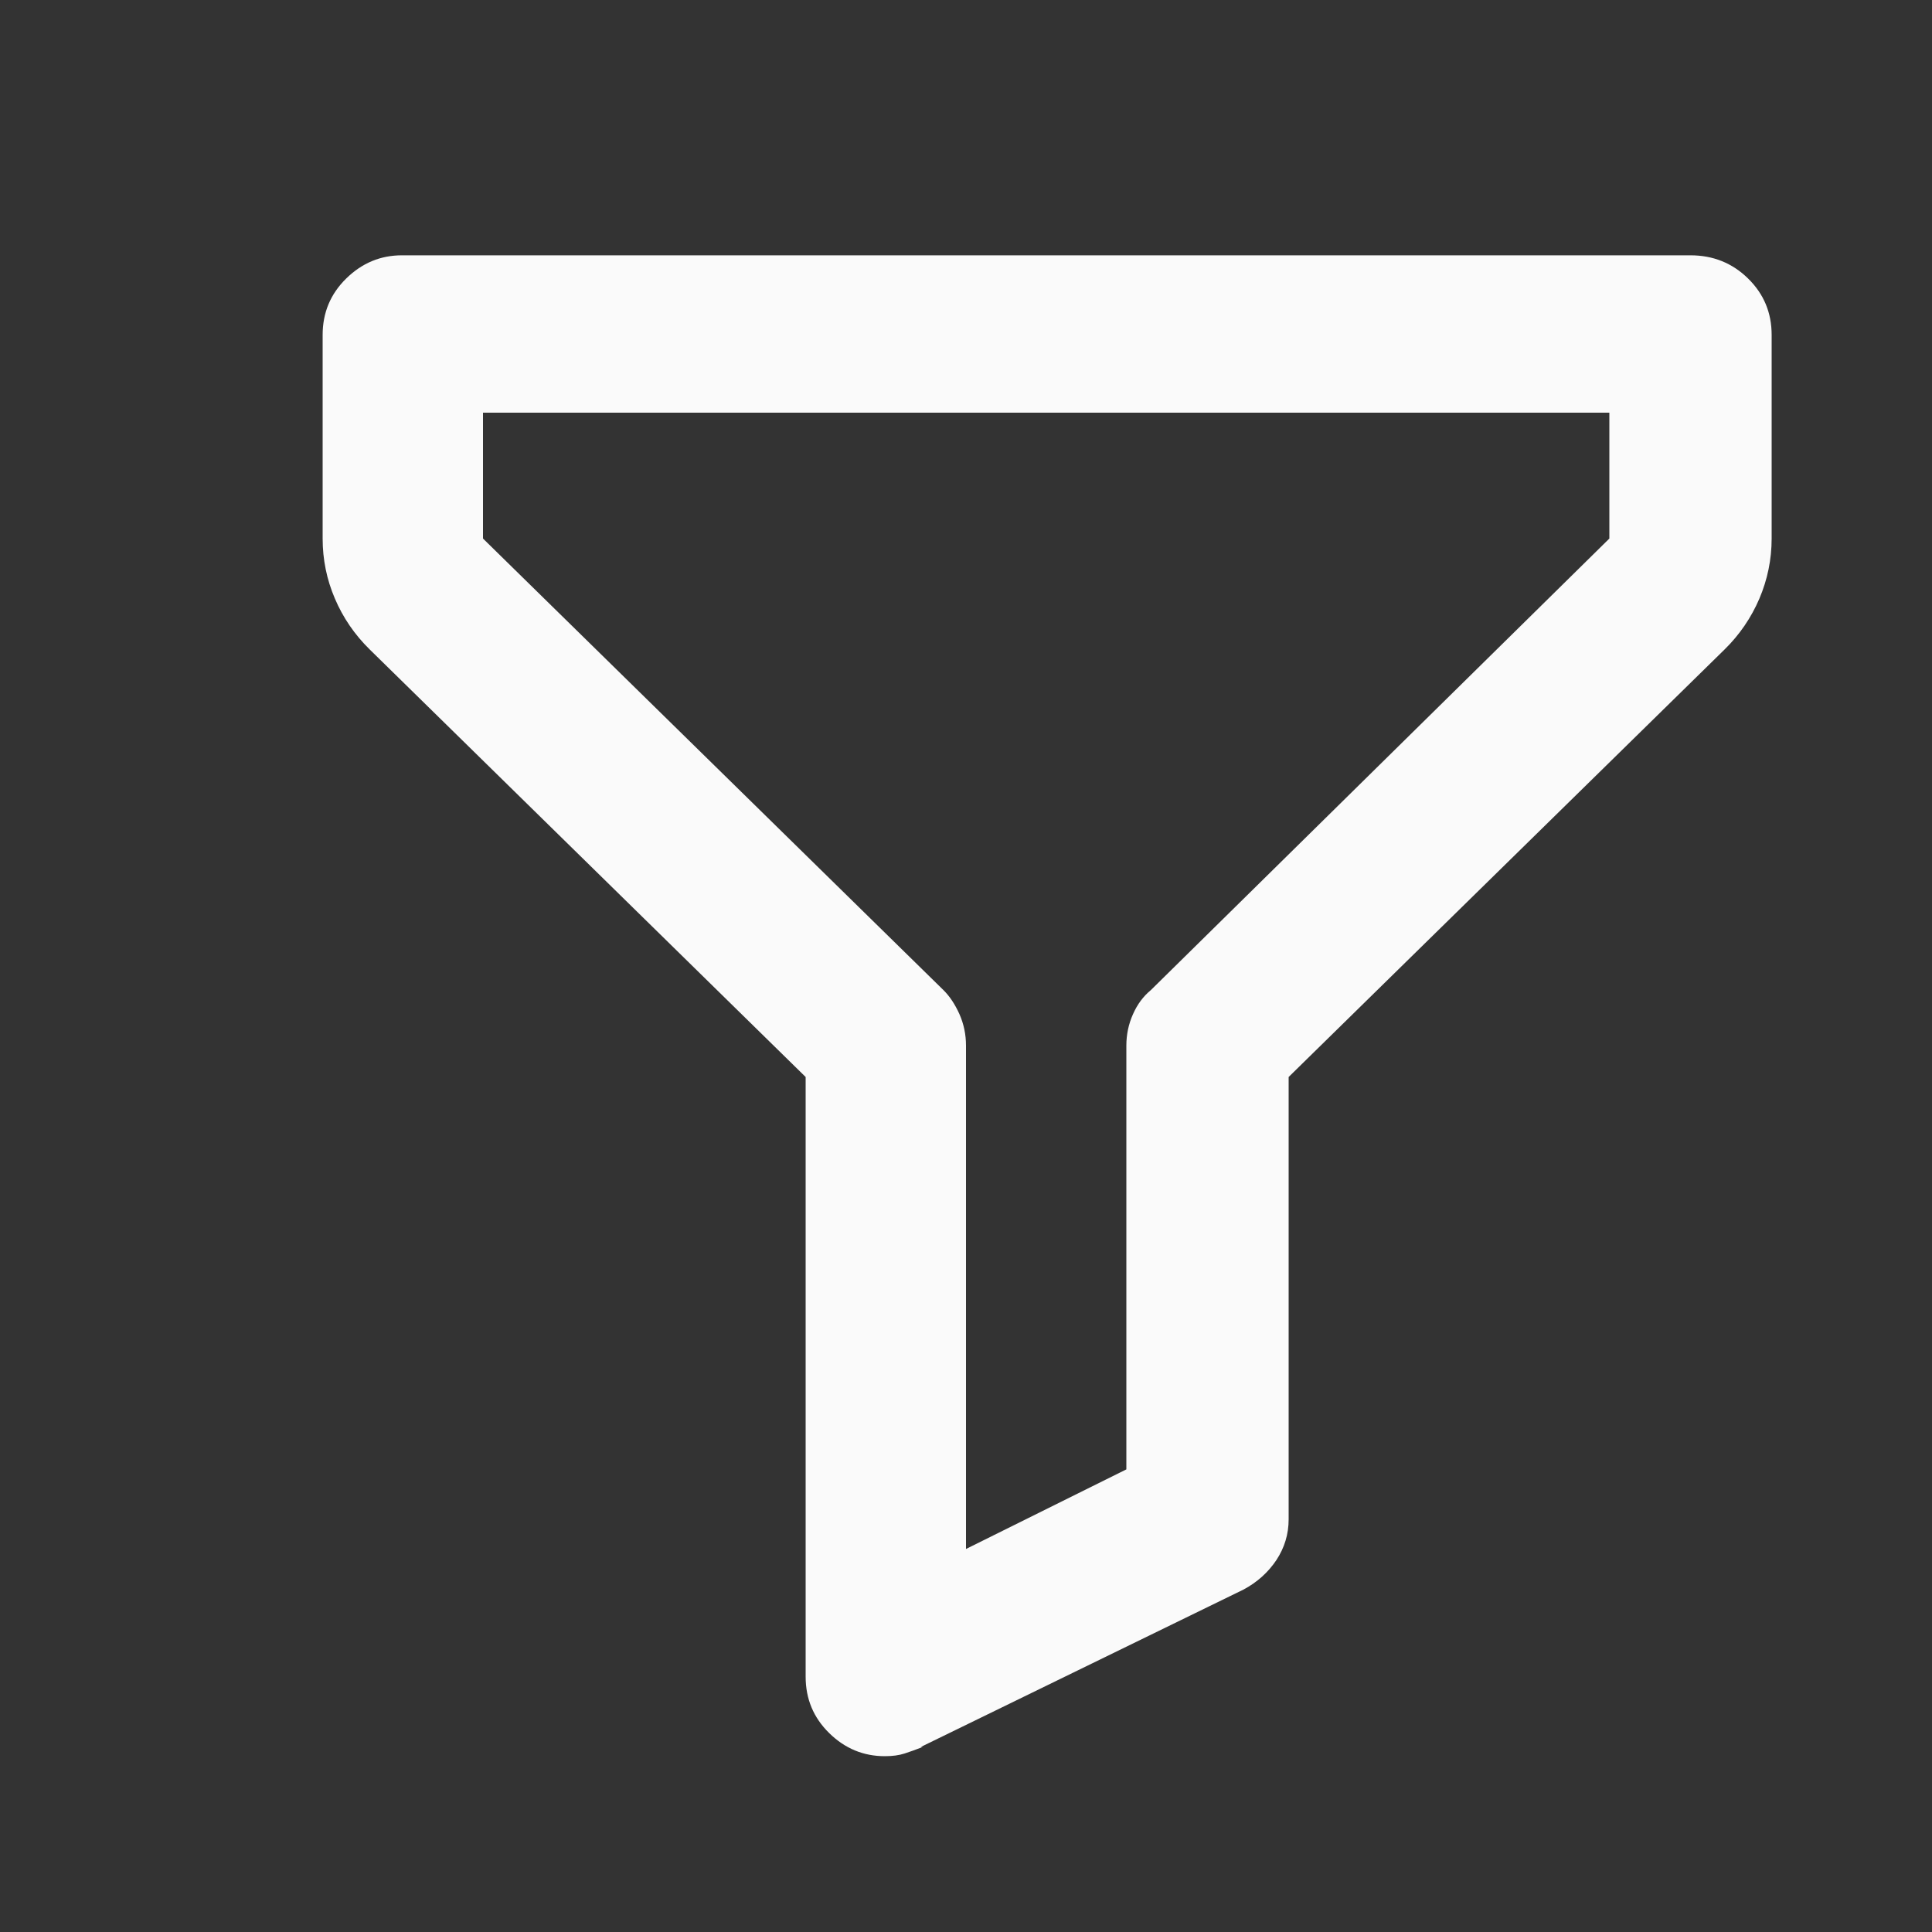 <svg width="20" height="20" viewBox="0 0 20 20" fill="none" xmlns="http://www.w3.org/2000/svg">
<rect x="0" y="0" width="20" height="20" fill="#333333" stroke="none"/>
<path d="M17.5 2.643H4.16C3.939 2.643 3.747 2.723 3.584 2.883C3.421 3.043 3.34 3.237 3.34 3.467V5.575C3.34 5.792 3.382 5.999 3.467 6.197C3.551 6.395 3.672 6.571 3.828 6.724L8.34 11.149V17.357C8.34 17.587 8.421 17.781 8.584 17.941C8.747 18.101 8.939 18.18 9.16 18.18C9.238 18.18 9.307 18.171 9.365 18.152C9.424 18.133 9.486 18.11 9.551 18.085H9.531L12.871 16.456C13.014 16.38 13.128 16.277 13.213 16.15C13.297 16.022 13.34 15.882 13.34 15.728V11.149L17.852 6.724C18.008 6.571 18.128 6.395 18.213 6.197C18.297 5.999 18.34 5.792 18.34 5.575V3.467C18.34 3.237 18.259 3.043 18.096 2.883C17.933 2.723 17.734 2.643 17.5 2.643ZM11.914 10.249C11.836 10.313 11.774 10.396 11.729 10.498C11.683 10.6 11.66 10.709 11.66 10.824V15.211L10 16.035V10.824C10 10.709 9.977 10.6 9.932 10.498C9.886 10.396 9.831 10.313 9.766 10.249L5 5.575V4.272H16.66V5.575L11.914 10.249Z" fill="#FAFAFA"/>
</svg>
